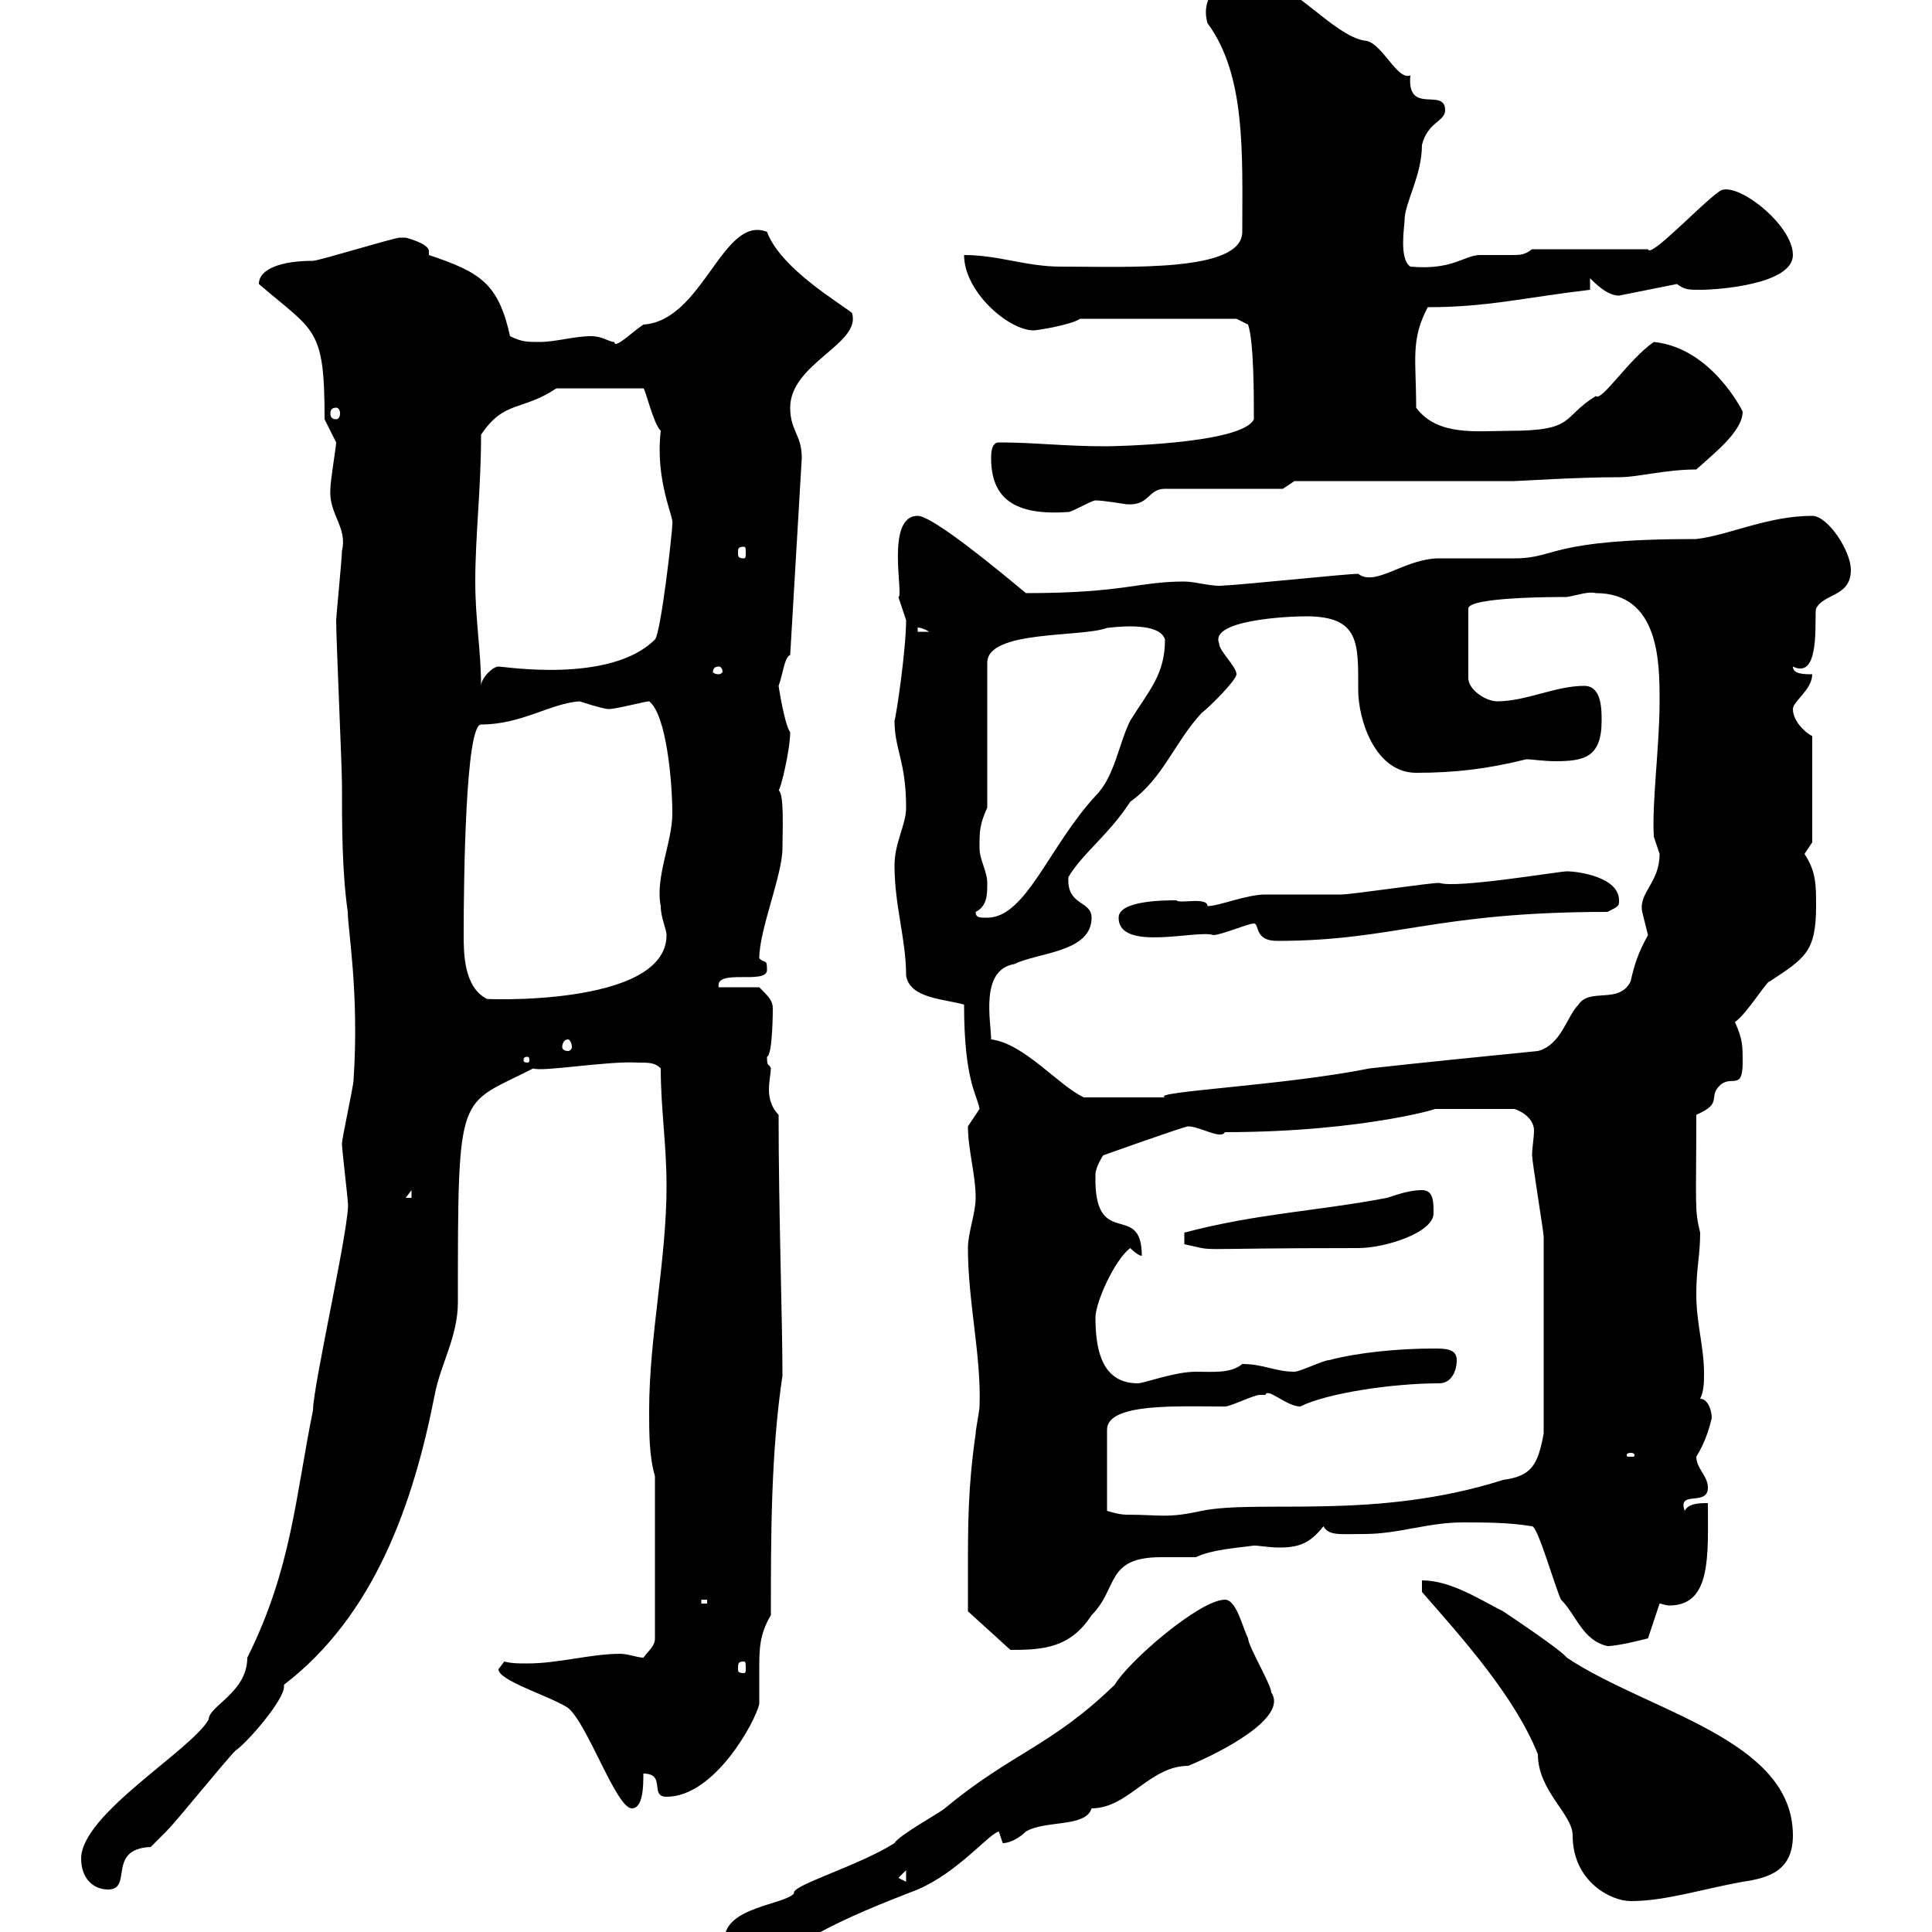 <svg xmlns="http://www.w3.org/2000/svg" xmlns:xlink="http://www.w3.org/1999/xlink" width="300" height="300"><path d="M112.50 301.20C112.50 303 113.70 303.30 115.20 303.30C116.10 303.30 117.30 303 117.90 303C117.90 303 119.10 304.20 119.10 304.20C122.40 304.20 121.50 300.90 126.30 300.60C131.70 297.60 137.10 295.50 142.50 293.40C148.80 290.70 153.60 284.70 155.10 284.40C155.10 284.40 155.70 286.20 155.70 286.20C156.90 286.20 158.40 285.30 159.30 284.40C162.30 282.60 168.60 283.80 169.50 280.80C175.20 280.80 178.50 274.20 184.50 274.20C189.60 272.10 200.10 266.70 197.40 262.80C197.40 261.60 193.80 255.60 193.80 254.40C192.90 252.60 192 248.40 190.20 248.40C186.30 248.40 175.20 258 173.10 261.60C163.20 271.20 157.20 272.10 146.70 280.80C146.10 281.40 139.50 285 138.90 286.20C133.20 289.80 122.70 292.80 123.30 294C121.80 295.80 112.50 296.10 112.50 301.20ZM220.80 247.20C227.10 254.40 235.20 263.40 238.80 272.40C238.80 278.10 244.20 281.70 244.20 285C244.20 292.20 250.20 295.20 253.20 295.20C258.60 295.20 264 293.40 270.60 292.20C274.80 291.60 278.40 290.40 278.40 285C278.40 270 255.90 265.80 243.30 257.40C242.40 256.20 234.30 250.80 233.40 250.20C229.80 248.40 225.30 245.40 220.80 245.40ZM12.60 288.60C12.60 291.60 14.40 293.40 16.80 293.40C20.70 293.40 16.50 287.10 23.40 286.80C23.40 286.80 25.20 285 25.80 284.40C27.60 282.60 34.80 273.60 36.60 271.80C38.40 270.60 44.10 264 44.10 261.90C44.10 261.90 44.10 261.60 44.10 261.60C58.20 250.80 64.20 233.40 67.50 216.60C68.40 211.80 71.10 207.60 71.10 202.20C71.10 168.60 71.10 171.90 82.80 165.90C84 166.50 94.50 164.70 99 165C100.80 165 101.70 165 102.60 165.90C102.60 172.20 103.50 177.60 103.50 184.20C103.50 195.60 100.80 207.60 100.80 219C100.80 222.60 100.80 226.20 101.70 229.20L101.70 254.40C101.70 255.60 100.80 256.20 99.90 257.40C99 257.40 97.50 256.80 96.30 256.80C91.80 256.80 86.70 258.30 81.90 258.30C80.40 258.30 79.50 258.30 78.30 258C78.30 258 77.40 259.20 77.40 259.20C77.40 261 85.50 263.40 88.20 265.20C91.20 267.60 95.70 280.80 98.10 280.80C99.90 280.80 99.90 277.20 99.90 275.40C103.50 275.40 100.80 279 103.50 279C111 279 117.30 267.30 117.90 264.60C117.90 262.80 117.90 261 117.90 259.20C117.90 256.20 117.90 253.80 119.70 250.80C119.70 238.50 119.70 225.60 121.50 213.60C121.50 205.20 120.90 188.10 120.90 173.10C119.70 171.90 119.40 170.40 119.40 169.20C119.40 168 119.70 166.50 119.70 165.90C119.40 165 119.10 165.90 119.10 164.10C120 163.80 120 156.60 120 156.60C120 155.40 119.40 154.80 117.90 153.30L111.60 153.30C111 150.30 119.10 153 119.10 150.60C119.10 148.80 118.80 149.70 117.90 148.80C117.90 144.30 121.50 135.90 121.50 131.70C121.50 129 121.80 123.30 120.90 122.70C121.20 122.70 122.70 116.40 122.70 113.70C121.80 112.50 120.90 106.50 120.90 106.50C121.50 105 121.80 102 122.70 101.70L124.50 71.10C124.50 67.50 122.70 66.90 122.70 63.30C122.70 56.40 133.80 53.40 132.30 48.60C130.50 47.10 121.20 41.70 119.10 36C112.20 33.30 109.20 49.80 99.90 50.40C98.10 51.60 95.40 54.30 95.40 53.10C94.50 53.10 93.60 52.20 91.80 52.20C89.10 52.20 86.40 53.10 83.70 53.10C81.90 53.10 81 53.10 79.20 52.20C77.40 44.10 74.70 42.30 66.60 39.60C66.60 39.60 66.60 39 66.60 39C66.60 37.80 63 36.90 63 36.90C62.10 36.90 62.10 36.90 62.10 36.90C61.20 36.90 49.50 40.50 48.60 40.50C43.80 40.50 40.20 41.70 40.20 44.10C48.90 51.60 50.40 50.70 50.40 65.10C50.40 65.10 52.20 68.70 52.20 68.70C52.20 69.30 51.30 74.70 51.30 75.90C51 79.80 54 81.90 53.10 85.50C53.10 86.70 52.20 95.70 52.20 96.30C52.20 99.30 53.10 119.10 53.10 121.80C53.10 128.10 53.10 135.30 54 141.60C54 144.30 55.80 154.20 54.90 167.70C54.90 168.60 53.10 176.70 53.10 177.60C53.10 178.50 54 186 54 186.60C54.60 189 48.60 215.10 48.60 219C45.90 232.20 45.30 243.60 38.40 257.40C38.40 262.80 32.40 264.90 32.40 267C29.70 271.80 12.60 281.70 12.60 288.60ZM139.50 291.60L140.70 290.40L140.70 292.20ZM115.50 258C115.80 258 115.80 258.30 115.80 259.20C115.80 259.50 115.80 259.80 115.50 259.80C114.60 259.80 114.60 259.50 114.60 259.20C114.60 258.30 114.60 258 115.50 258ZM150.30 244.80C150.30 246.60 150.30 250.20 150.30 250.20L156.90 256.20C162 256.20 166.20 255.90 169.50 250.80C173.70 246.60 171.60 241.80 180.30 241.80C182.10 241.80 184.20 241.80 185.70 241.80C188.10 240.60 192.60 240.30 194.70 240C195.60 240 197.10 240.30 198.60 240.30C201.60 240.30 203.40 239.70 205.50 237C206.40 238.50 207.90 238.20 211.80 238.20C217.20 238.20 221.70 236.40 227.10 236.40C230.70 236.40 234.30 236.40 237.90 237C238.80 237 241.50 246.60 242.40 248.40C244.80 250.80 245.70 254.70 249.60 255.60C251.40 255.60 255.90 254.40 255.90 254.40L257.70 249C258 249 258.60 249.30 259.20 249.30C265.80 249.30 265.20 241.50 265.20 233.40C264 233.40 262.20 233.40 261.60 234.60C260.40 231.30 265.20 234 265.20 231C265.20 229.20 263.40 228 263.40 226.20C264.90 223.80 265.50 221.40 265.80 220.20C265.80 219 265.20 217.20 264 217.20C264.60 216 264.60 214.50 264.60 213.30C264.60 209.10 263.40 205.50 263.40 201C263.40 196.80 264 195 264 191.40C263.10 187.80 263.40 187.20 263.40 173.10C267.60 171.30 265.20 170.40 267 168.60C268.80 166.80 270.60 169.50 270.60 165C270.60 162.30 270.60 161.40 269.40 158.70C271.20 157.50 274.50 152.10 274.80 152.40C280.20 148.80 282 147.90 282 140.70C282 137.40 282 135.30 280.20 132.60C280.20 132.60 281.40 130.80 281.40 130.80L281.40 114.30C280.20 113.70 278.40 111.90 278.40 110.10C278.40 108.90 281.40 107.10 281.40 104.70C280.20 104.70 278.40 104.70 278.40 103.50C279 103.80 279.30 103.80 279.60 103.80C282.60 103.80 281.70 95.40 282 94.50C283.20 92.10 287.40 92.70 287.40 88.50C287.40 85.50 283.80 80.10 281.40 80.10C274.50 80.10 268.50 83.10 263.40 83.70C240.30 83.70 241.80 86.70 235.20 86.70C234.30 86.70 224.40 86.70 223.50 86.70C218.10 86.70 213.60 91.20 210.90 89.10C209.10 89.10 192 90.90 190.20 90.90C188.40 91.20 185.70 90.30 183.90 90.30C176.70 90.30 174.60 92.10 159.30 92.10C155.70 89.10 144.90 80.10 142.50 80.10C137.40 80.10 140.40 92.70 139.50 92.70C139.50 92.70 140.70 96.30 140.70 96.30C140.70 100.80 139.20 111 138.90 111.90C138.90 116.40 140.70 118.20 140.70 125.40C140.70 128.10 138.90 130.80 138.90 134.40C138.90 140.70 140.70 145.80 140.70 151.50C141.30 155.10 146.70 155.10 149.70 156C149.70 168 151.80 170.10 152.10 172.20C152.10 172.20 150.30 174.90 150.30 174.90C150.30 178.50 151.50 182.40 151.50 186C151.50 188.40 150.30 191.40 150.30 193.80C150.30 202.20 152.40 210.60 152.10 218.40C152.10 219 151.50 222 151.50 222.60C150.30 231 150.30 236.40 150.30 244.80ZM108.90 248.40L109.80 248.40L109.80 249L108.90 249ZM196.50 216.60C196.80 215.40 199.80 218.40 201.90 218.40C206.10 216.30 216.30 214.80 223.50 214.80C225.30 214.80 226.20 213 226.20 211.20C226.20 209.40 224.40 209.40 222.60 209.40C217.20 209.40 210.90 210 206.40 211.20C205.50 211.20 201.90 213 201 213C198 213 196.20 211.80 192.90 211.80C191.10 213.30 188.40 213 185.70 213C182.40 213 177.60 214.80 176.70 214.80C171.30 214.80 170.10 210 170.10 204.60C170.10 202.20 173.10 195.60 175.50 193.80C175.50 193.80 176.70 195 177.30 195C177.30 186.30 169.80 194.40 170.10 182.40C170.10 181.20 171.30 179.40 171.30 179.40C171.30 179.40 183.90 174.90 184.50 174.90C186.30 174.90 189.60 177 190.20 175.80C212.40 175.80 225.30 171.60 222.60 172.20L235.20 172.20C237.60 173.10 238.20 174.60 238.20 175.50C238.20 176.70 237.90 178.20 237.90 179.40C237.90 180.30 239.70 191.40 239.70 192C239.70 199.20 239.70 211.50 239.70 222.60C238.80 227.40 237.90 229.20 233.40 229.80C213.60 236.10 195.60 232.80 186.60 234.60C181.20 235.80 180.30 235.20 174.90 235.20C173.70 235.20 171.90 234.60 171.90 234.60L171.90 222C171.90 217.80 183 218.40 190.20 218.40C191.10 218.40 194.70 216.60 195.60 216.60C195.60 216.60 196.50 216.60 196.50 216.60ZM253.20 225.60C253.80 225.60 253.80 225.90 253.80 225.90C253.80 226.20 253.80 226.20 253.20 226.20C252.60 226.20 252.60 226.20 252.60 225.90C252.60 225.90 252.60 225.60 253.20 225.60ZM220.80 184.80C219 184.80 217.20 185.40 215.40 186C204.30 188.10 195.30 188.40 183.90 191.40L183.90 193.20C189.60 194.40 183 193.80 210.90 193.80C215.10 193.80 222.60 191.40 222.60 188.40C222.60 186.60 222.60 184.80 220.80 184.80ZM63.90 184.80L63.90 186L63 186ZM153.90 161.40C153.90 158.70 152.10 150.60 157.50 149.70C161.10 147.90 169.50 147.90 169.50 142.50C169.50 139.80 165.60 140.70 165.90 136.20C168 132.60 172.20 129.60 175.50 124.50C180.60 120.90 182.40 115.20 186.60 110.70C187.80 109.80 192 105.60 192 104.70C192 103.50 189.30 101.10 189.30 99.90C187.80 96.30 199.80 95.70 202.80 95.70C211.20 95.70 210.90 99.90 210.90 107.10C210.90 111.90 213.60 120 219.90 120C225.90 120 231 119.40 237 117.90C237.90 117.90 239.70 118.20 241.50 118.20C246 118.20 248.70 117.60 248.70 111.90C248.70 110.10 248.70 106.50 246 106.50C241.50 106.50 237 108.90 232.50 108.90C230.70 108.90 228 107.10 228 105.30L228 94.50C228 92.70 241.50 92.70 243.30 92.70C245.10 92.40 246.60 91.80 247.80 92.10C257.70 92.10 257.70 102.90 257.70 108.90C257.70 115.80 256.50 124.50 256.80 129.90C256.80 129.90 257.70 132.60 257.70 132.60C257.70 137.10 254.40 138.60 255 141.60C255 141.60 255.90 145.20 255.90 145.20C254.40 147.90 253.80 149.70 253.20 152.40C251.40 156 246.90 153.30 245.10 156C243.30 157.80 242.40 162.30 238.80 163.20C229.80 164.10 220.80 165 212.70 165.90C199.20 168.60 178.50 169.50 180.90 170.40C178.80 170.40 172.80 170.40 168.30 170.40C164.40 168.60 159 162 153.90 161.40ZM81.90 164.10C82.20 164.10 82.20 164.40 82.20 164.70C82.20 164.70 82.20 165 81.90 165C81.30 165 81.30 164.70 81.30 164.70C81.30 164.40 81.30 164.10 81.90 164.10ZM88.20 161.40C88.50 161.40 88.80 162 88.80 162.60C88.80 162.90 88.50 163.20 88.20 163.20C87.60 163.20 87.30 162.90 87.30 162.60C87.30 162 87.60 161.40 88.20 161.40ZM72 145.20C72 136.20 72.30 112.50 74.70 112.50C81 112.50 85.50 109.20 90 108.90C90 108.90 93.60 110.10 94.50 110.10C95.70 110.10 100.20 108.90 100.80 108.90C103.50 111 104.40 121.50 104.40 126.30C104.40 130.80 101.70 136.20 102.60 140.70C102.60 142.50 103.50 144.30 103.50 145.20C103.50 156.60 73.80 155.10 75.60 155.10C72 153.30 72 147.90 72 145.20ZM194.70 143.40C195.60 143.40 194.70 146.10 198.30 146.10C216.60 146.10 222.60 141.60 249.60 141.60C251.40 140.70 251.40 140.70 251.40 139.80C251.40 136.20 245.10 135.30 243.30 135.30C242.10 135.30 226.20 138 223.50 137.10C221.70 137.10 210 138.90 208.20 138.90C207.30 138.90 197.40 138.90 196.50 138.90C193.50 138.90 189.30 140.70 187.50 140.70C187.50 139.20 183 140.40 182.70 139.80C180.90 139.80 173.70 139.80 173.70 142.50C173.70 147.90 186 144.30 188.40 145.20C189.60 145.20 193.80 143.40 194.70 143.40ZM151.50 141.60C153.30 140.70 153.30 138.90 153.30 137.10C153.30 135.30 152.10 133.50 152.10 131.70C152.10 129 152.10 128.10 153.30 125.40L153.30 102.90C153.30 97.80 168 99 171.90 97.50C172.20 97.50 180 96.30 180.90 99.30C180.90 104.70 178.50 107.10 175.50 111.90C173.70 115.50 173.10 120.60 170.10 123.60C162.90 131.40 159.30 142.50 153.30 142.50C152.10 142.50 151.50 142.50 151.50 141.60ZM73.80 90.30C73.80 83.10 74.70 75.90 74.70 67.50C78.30 62.10 81 63.90 86.40 60.30L99.90 60.30C100.20 60.30 101.40 65.70 102.60 66.90C101.70 74.70 104.70 80.40 104.40 81.30C104.40 82.80 102.60 98.40 101.70 99.30C94.80 106.20 78.30 103.50 77.40 103.50C76.50 103.50 74.70 105.30 74.70 106.50C74.70 101.10 73.80 96.30 73.80 90.30ZM111.60 103.50C111.90 103.50 112.20 103.80 112.20 104.40C112.20 104.40 111.90 104.70 111.60 104.70C111 104.70 110.70 104.40 110.70 104.40C110.70 103.80 111 103.50 111.60 103.50ZM142.50 97.50C142.20 97.50 142.80 97.20 144.30 98.10L142.50 98.10ZM115.50 84.90C115.80 84.90 115.80 85.20 115.80 85.80C115.80 86.40 115.80 86.70 115.50 86.70C114.60 86.70 114.60 86.40 114.60 85.80C114.60 85.20 114.60 84.90 115.50 84.90ZM153.90 71.10C153.90 77.40 157.50 80.10 165.90 79.50C166.50 79.50 169.50 77.70 170.10 77.70C171.30 77.70 174.90 78.30 174.90 78.30C178.50 78.60 178.20 75.90 180.90 75.90L199.20 75.90L201 74.70L235.20 74.70C235.80 74.70 244.80 74.10 251.40 74.10C254.40 74.10 258.60 72.90 263.40 72.90C266.40 70.20 270.60 66.90 270.60 63.90C270.60 63.90 265.80 54 256.80 53.10C252.90 55.80 248.70 62.40 247.80 61.50C242.40 64.80 244.80 66.90 234.30 66.90C229.50 66.90 223.20 67.80 219.90 63.30C219.90 55.80 219 52.80 221.70 47.70C231 47.70 236.70 46.20 246.90 45C246.90 45 246.90 43.20 246.90 43.20C247.80 44.10 249.60 45.90 251.40 45.90L260.40 44.10C261.60 45 262.20 45 264 45C267 45 278.40 44.10 278.40 39.60C278.40 34.80 269.40 27.90 267 29.70C264 31.80 256.20 40.20 255.90 38.70L237.90 38.70C236.70 39.60 236.10 39.60 234.60 39.60C233.10 39.60 231.60 39.60 229.80 39.60C227.40 39.60 225.60 42 219 41.40C217.20 40.20 218.10 35.10 218.10 34.20C218.10 31.50 220.80 27.30 220.80 22.50C221.70 18.90 224.40 18.90 224.40 17.10C224.40 13.50 218.40 18 219 11.70C216.90 12.60 214.50 6.30 211.80 6.30C207 5.40 200.70-2.70 196.50-2.70C195.60-2.70 193.80-3.60 193.80-3.60C189.60-3.60 186.30-0.60 187.50 3.60C193.50 11.70 192.90 24 192.90 36C192.90 42.30 175.20 41.40 164.70 41.40C159.30 41.40 155.10 39.60 149.70 39.60C149.70 45.30 156.60 51.30 160.50 51.30C161.10 51.30 166.50 50.40 167.70 49.50L192 49.50L193.80 50.40C194.70 53.10 194.70 61.20 194.70 65.10C192.90 69 172.20 69.30 171.90 69.30C165 69.30 160.80 68.70 155.10 68.70C153.90 68.70 153.90 70.50 153.90 71.10ZM52.20 63.30C52.50 63.30 52.80 63.60 52.80 64.20C52.80 64.80 52.50 65.10 52.20 65.10C51.60 65.10 51.30 64.80 51.30 64.20C51.30 63.60 51.60 63.30 52.20 63.30Z"/></svg>